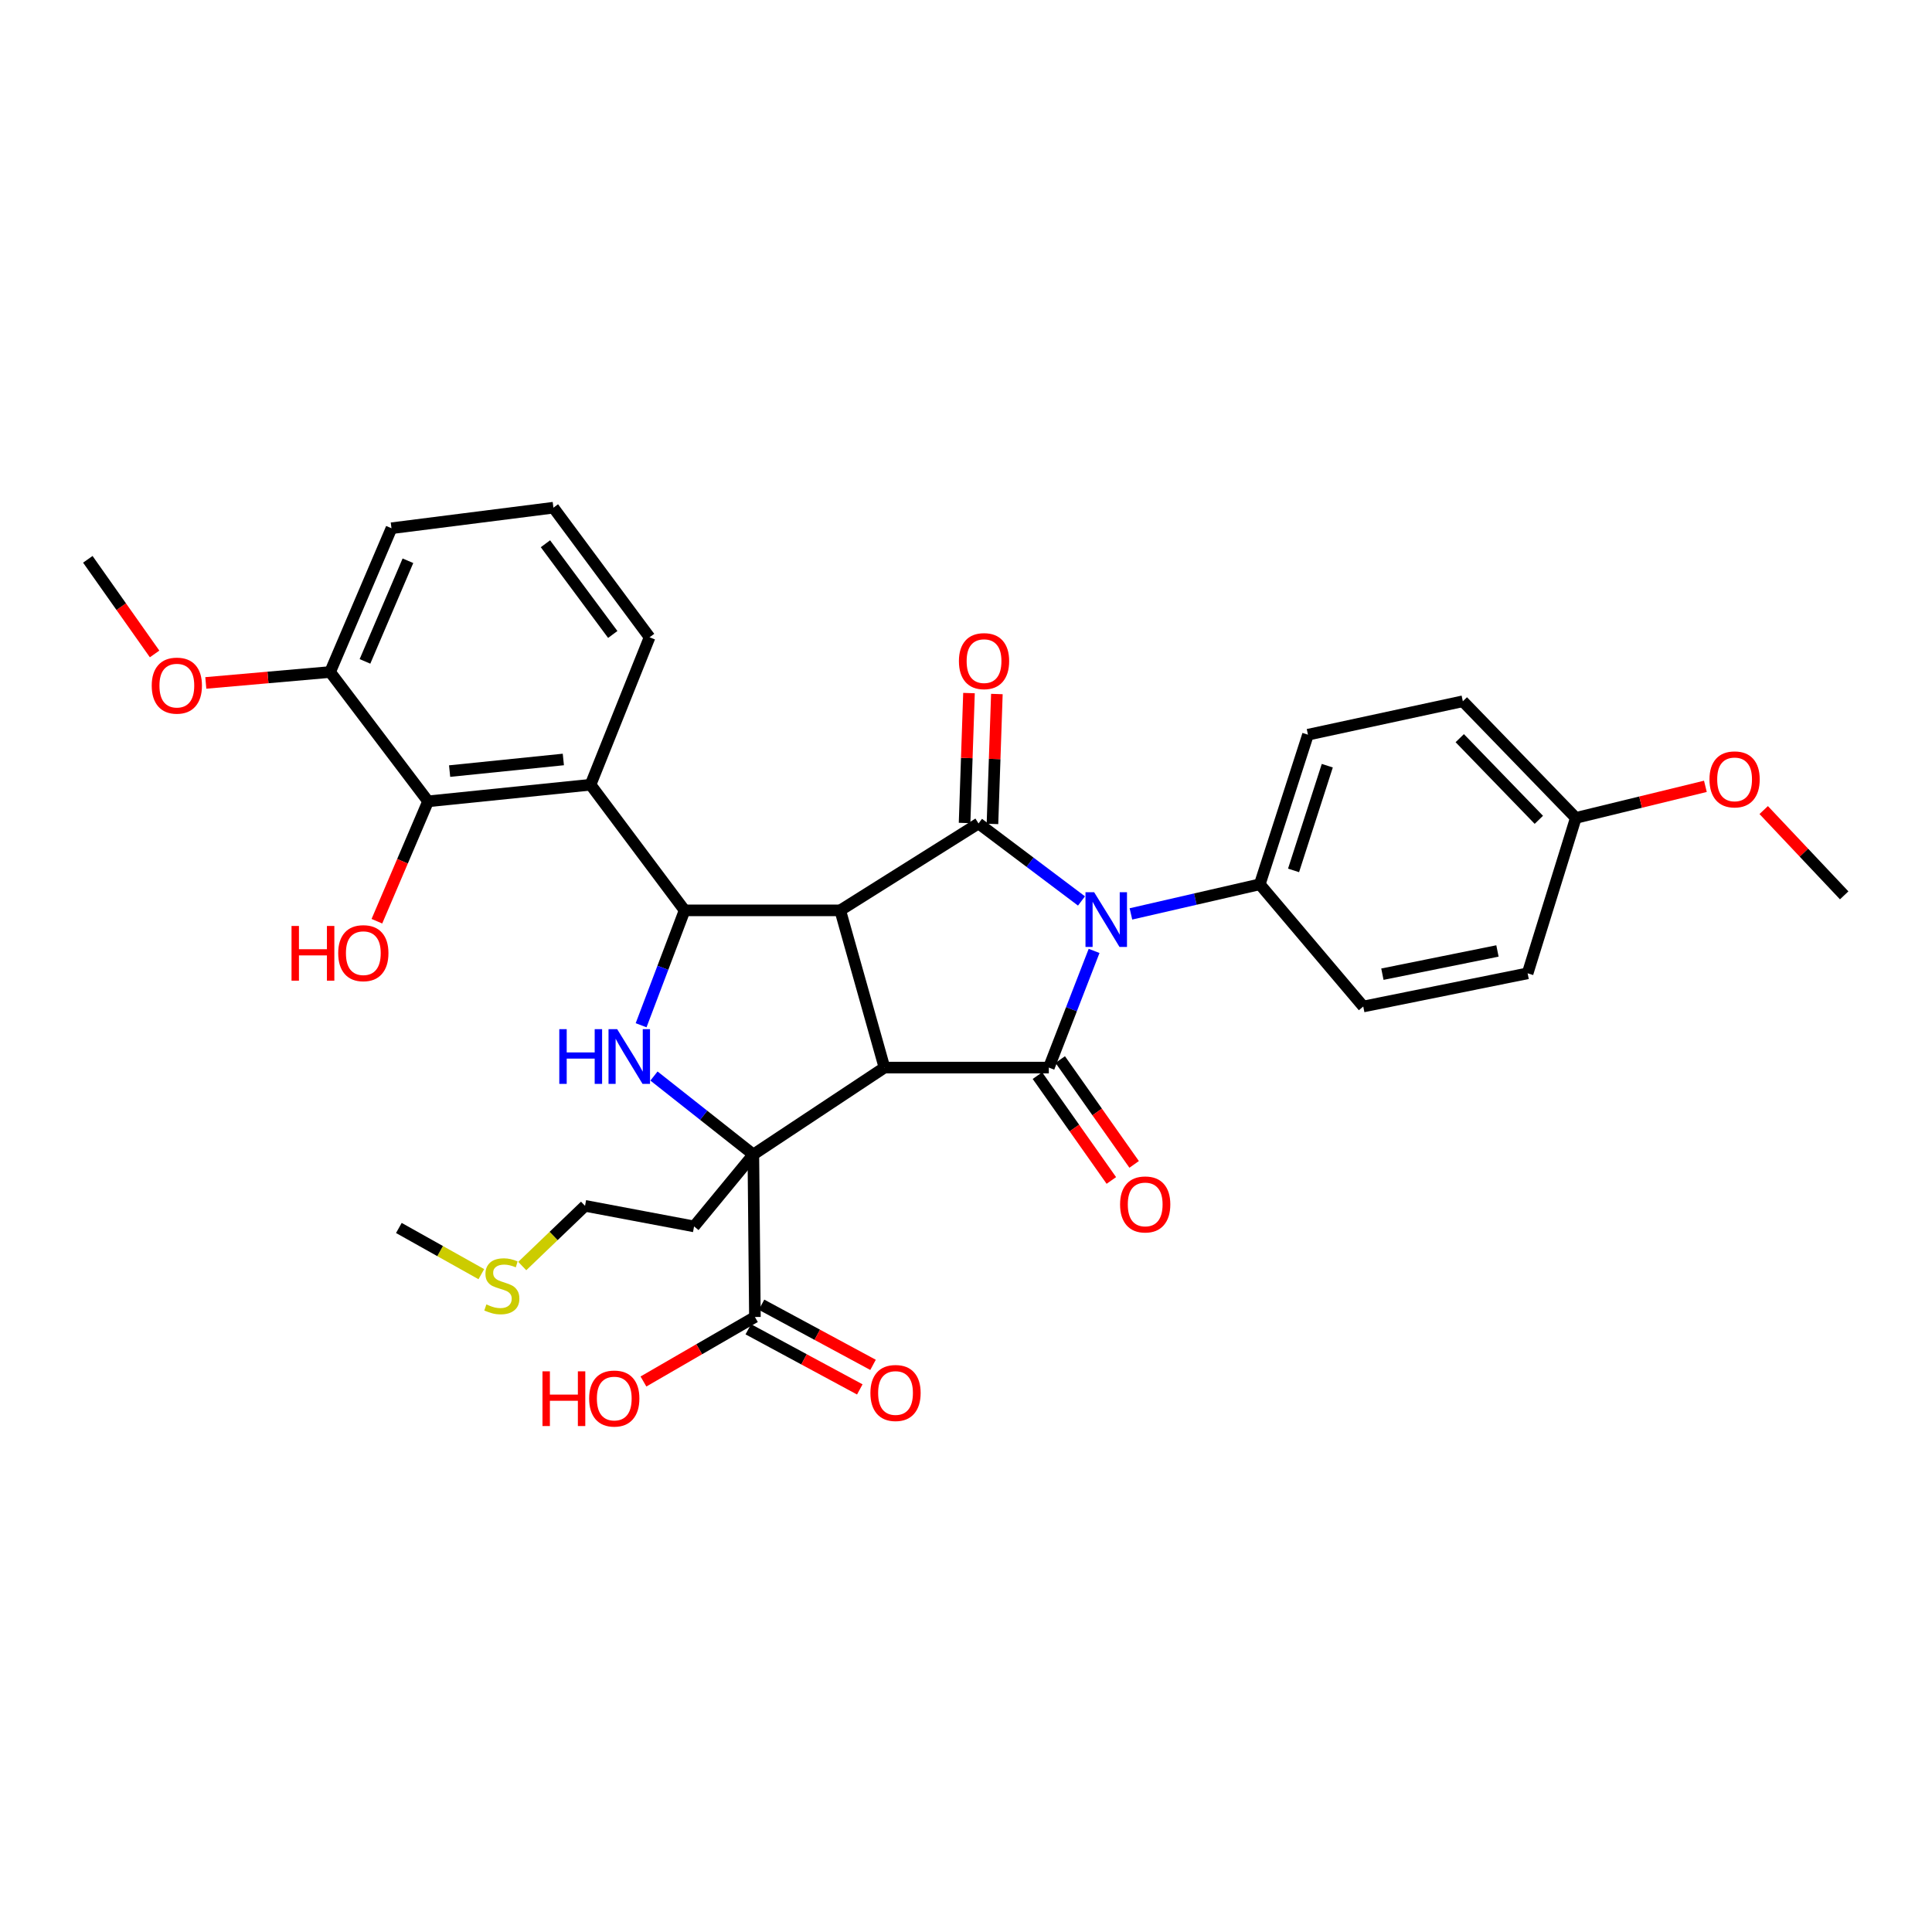 <?xml version='1.0' encoding='iso-8859-1'?>
<svg version='1.1' baseProfile='full'
              xmlns='http://www.w3.org/2000/svg'
                      xmlns:rdkit='http://www.rdkit.org/xml'
                      xmlns:xlink='http://www.w3.org/1999/xlink'
                  xml:space='preserve'
width='1000px' height='1000px' viewBox='0 0 1000 1000'>
<!-- END OF HEADER -->
<rect style='opacity:1.0;fill:#FFFFFF;stroke:none' width='1000' height='1000' x='0' y='0'> </rect>
<path class='bond-0' d='M 457.795,552.58 L 434.903,471.202' style='fill:none;fill-rule:evenodd;stroke:#000000;stroke-width:6px;stroke-linecap:butt;stroke-linejoin:miter;stroke-opacity:1' />
<path class='bond-2' d='M 457.795,552.58 L 542.871,552.58' style='fill:none;fill-rule:evenodd;stroke:#000000;stroke-width:6px;stroke-linecap:butt;stroke-linejoin:miter;stroke-opacity:1' />
<path class='bond-4' d='M 457.795,552.58 L 389.931,597.569' style='fill:none;fill-rule:evenodd;stroke:#000000;stroke-width:6px;stroke-linecap:butt;stroke-linejoin:miter;stroke-opacity:1' />
<path class='bond-3' d='M 434.903,471.202 L 506.481,426.221' style='fill:none;fill-rule:evenodd;stroke:#000000;stroke-width:6px;stroke-linecap:butt;stroke-linejoin:miter;stroke-opacity:1' />
<path class='bond-5' d='M 434.903,471.202 L 354.351,471.202' style='fill:none;fill-rule:evenodd;stroke:#000000;stroke-width:6px;stroke-linecap:butt;stroke-linejoin:miter;stroke-opacity:1' />
<path class='bond-1' d='M 566.298,492.188 L 554.585,522.384' style='fill:none;fill-rule:evenodd;stroke:#0000FF;stroke-width:6px;stroke-linecap:butt;stroke-linejoin:miter;stroke-opacity:1' />
<path class='bond-1' d='M 554.585,522.384 L 542.871,552.58' style='fill:none;fill-rule:evenodd;stroke:#000000;stroke-width:6px;stroke-linecap:butt;stroke-linejoin:miter;stroke-opacity:1' />
<path class='bond-10' d='M 585.367,473.037 L 618.712,465.374' style='fill:none;fill-rule:evenodd;stroke:#0000FF;stroke-width:6px;stroke-linecap:butt;stroke-linejoin:miter;stroke-opacity:1' />
<path class='bond-10' d='M 618.712,465.374 L 652.058,457.711' style='fill:none;fill-rule:evenodd;stroke:#000000;stroke-width:6px;stroke-linecap:butt;stroke-linejoin:miter;stroke-opacity:1' />
<path class='bond-34' d='M 559.78,466.334 L 533.13,446.278' style='fill:none;fill-rule:evenodd;stroke:#0000FF;stroke-width:6px;stroke-linecap:butt;stroke-linejoin:miter;stroke-opacity:1' />
<path class='bond-34' d='M 533.13,446.278 L 506.481,426.221' style='fill:none;fill-rule:evenodd;stroke:#000000;stroke-width:6px;stroke-linecap:butt;stroke-linejoin:miter;stroke-opacity:1' />
<path class='bond-12' d='M 536.971,556.74 L 556.101,583.874' style='fill:none;fill-rule:evenodd;stroke:#000000;stroke-width:6px;stroke-linecap:butt;stroke-linejoin:miter;stroke-opacity:1' />
<path class='bond-12' d='M 556.101,583.874 L 575.231,611.007' style='fill:none;fill-rule:evenodd;stroke:#FF0000;stroke-width:6px;stroke-linecap:butt;stroke-linejoin:miter;stroke-opacity:1' />
<path class='bond-12' d='M 548.771,548.421 L 567.901,575.555' style='fill:none;fill-rule:evenodd;stroke:#000000;stroke-width:6px;stroke-linecap:butt;stroke-linejoin:miter;stroke-opacity:1' />
<path class='bond-12' d='M 567.901,575.555 L 587.03,602.688' style='fill:none;fill-rule:evenodd;stroke:#FF0000;stroke-width:6px;stroke-linecap:butt;stroke-linejoin:miter;stroke-opacity:1' />
<path class='bond-11' d='M 513.695,426.466 L 514.837,392.845' style='fill:none;fill-rule:evenodd;stroke:#000000;stroke-width:6px;stroke-linecap:butt;stroke-linejoin:miter;stroke-opacity:1' />
<path class='bond-11' d='M 514.837,392.845 L 515.978,359.224' style='fill:none;fill-rule:evenodd;stroke:#FF0000;stroke-width:6px;stroke-linecap:butt;stroke-linejoin:miter;stroke-opacity:1' />
<path class='bond-11' d='M 499.266,425.976 L 500.408,392.355' style='fill:none;fill-rule:evenodd;stroke:#000000;stroke-width:6px;stroke-linecap:butt;stroke-linejoin:miter;stroke-opacity:1' />
<path class='bond-11' d='M 500.408,392.355 L 501.549,358.734' style='fill:none;fill-rule:evenodd;stroke:#FF0000;stroke-width:6px;stroke-linecap:butt;stroke-linejoin:miter;stroke-opacity:1' />
<path class='bond-6' d='M 389.931,597.569 L 364.213,577.26' style='fill:none;fill-rule:evenodd;stroke:#000000;stroke-width:6px;stroke-linecap:butt;stroke-linejoin:miter;stroke-opacity:1' />
<path class='bond-6' d='M 364.213,577.26 L 338.494,556.95' style='fill:none;fill-rule:evenodd;stroke:#0000FF;stroke-width:6px;stroke-linecap:butt;stroke-linejoin:miter;stroke-opacity:1' />
<path class='bond-8' d='M 389.931,597.569 L 390.741,681.675' style='fill:none;fill-rule:evenodd;stroke:#000000;stroke-width:6px;stroke-linecap:butt;stroke-linejoin:miter;stroke-opacity:1' />
<path class='bond-13' d='M 389.931,597.569 L 359.251,634.785' style='fill:none;fill-rule:evenodd;stroke:#000000;stroke-width:6px;stroke-linecap:butt;stroke-linejoin:miter;stroke-opacity:1' />
<path class='bond-7' d='M 354.351,471.202 L 305.665,406.177' style='fill:none;fill-rule:evenodd;stroke:#000000;stroke-width:6px;stroke-linecap:butt;stroke-linejoin:miter;stroke-opacity:1' />
<path class='bond-33' d='M 354.351,471.202 L 343.093,500.937' style='fill:none;fill-rule:evenodd;stroke:#000000;stroke-width:6px;stroke-linecap:butt;stroke-linejoin:miter;stroke-opacity:1' />
<path class='bond-33' d='M 343.093,500.937 L 331.835,530.671' style='fill:none;fill-rule:evenodd;stroke:#0000FF;stroke-width:6px;stroke-linecap:butt;stroke-linejoin:miter;stroke-opacity:1' />
<path class='bond-9' d='M 305.665,406.177 L 221.575,414.768' style='fill:none;fill-rule:evenodd;stroke:#000000;stroke-width:6px;stroke-linecap:butt;stroke-linejoin:miter;stroke-opacity:1' />
<path class='bond-9' d='M 291.584,393.103 L 232.721,399.116' style='fill:none;fill-rule:evenodd;stroke:#000000;stroke-width:6px;stroke-linecap:butt;stroke-linejoin:miter;stroke-opacity:1' />
<path class='bond-20' d='M 305.665,406.177 L 336.224,329.852' style='fill:none;fill-rule:evenodd;stroke:#000000;stroke-width:6px;stroke-linecap:butt;stroke-linejoin:miter;stroke-opacity:1' />
<path class='bond-15' d='M 387.314,688.028 L 416.171,703.592' style='fill:none;fill-rule:evenodd;stroke:#000000;stroke-width:6px;stroke-linecap:butt;stroke-linejoin:miter;stroke-opacity:1' />
<path class='bond-15' d='M 416.171,703.592 L 445.027,719.156' style='fill:none;fill-rule:evenodd;stroke:#FF0000;stroke-width:6px;stroke-linecap:butt;stroke-linejoin:miter;stroke-opacity:1' />
<path class='bond-15' d='M 394.168,675.321 L 423.024,690.885' style='fill:none;fill-rule:evenodd;stroke:#000000;stroke-width:6px;stroke-linecap:butt;stroke-linejoin:miter;stroke-opacity:1' />
<path class='bond-15' d='M 423.024,690.885 L 451.881,706.449' style='fill:none;fill-rule:evenodd;stroke:#FF0000;stroke-width:6px;stroke-linecap:butt;stroke-linejoin:miter;stroke-opacity:1' />
<path class='bond-19' d='M 390.741,681.675 L 361.894,698.368' style='fill:none;fill-rule:evenodd;stroke:#000000;stroke-width:6px;stroke-linecap:butt;stroke-linejoin:miter;stroke-opacity:1' />
<path class='bond-19' d='M 361.894,698.368 L 333.047,715.061' style='fill:none;fill-rule:evenodd;stroke:#FF0000;stroke-width:6px;stroke-linecap:butt;stroke-linejoin:miter;stroke-opacity:1' />
<path class='bond-14' d='M 221.575,414.768 L 170.867,347.834' style='fill:none;fill-rule:evenodd;stroke:#000000;stroke-width:6px;stroke-linecap:butt;stroke-linejoin:miter;stroke-opacity:1' />
<path class='bond-18' d='M 221.575,414.768 L 208.328,445.794' style='fill:none;fill-rule:evenodd;stroke:#000000;stroke-width:6px;stroke-linecap:butt;stroke-linejoin:miter;stroke-opacity:1' />
<path class='bond-18' d='M 208.328,445.794 L 195.081,476.821' style='fill:none;fill-rule:evenodd;stroke:#FF0000;stroke-width:6px;stroke-linecap:butt;stroke-linejoin:miter;stroke-opacity:1' />
<path class='bond-16' d='M 652.058,457.711 L 677.003,380.278' style='fill:none;fill-rule:evenodd;stroke:#000000;stroke-width:6px;stroke-linecap:butt;stroke-linejoin:miter;stroke-opacity:1' />
<path class='bond-16' d='M 669.542,450.523 L 687.003,396.32' style='fill:none;fill-rule:evenodd;stroke:#000000;stroke-width:6px;stroke-linecap:butt;stroke-linejoin:miter;stroke-opacity:1' />
<path class='bond-17' d='M 652.058,457.711 L 705.621,520.963' style='fill:none;fill-rule:evenodd;stroke:#000000;stroke-width:6px;stroke-linecap:butt;stroke-linejoin:miter;stroke-opacity:1' />
<path class='bond-28' d='M 359.251,634.785 L 302.809,624.142' style='fill:none;fill-rule:evenodd;stroke:#000000;stroke-width:6px;stroke-linecap:butt;stroke-linejoin:miter;stroke-opacity:1' />
<path class='bond-25' d='M 170.867,347.834 L 138.696,350.657' style='fill:none;fill-rule:evenodd;stroke:#000000;stroke-width:6px;stroke-linecap:butt;stroke-linejoin:miter;stroke-opacity:1' />
<path class='bond-25' d='M 138.696,350.657 L 106.525,353.481' style='fill:none;fill-rule:evenodd;stroke:#FF0000;stroke-width:6px;stroke-linecap:butt;stroke-linejoin:miter;stroke-opacity:1' />
<path class='bond-36' d='M 170.867,347.834 L 202.63,273.417' style='fill:none;fill-rule:evenodd;stroke:#000000;stroke-width:6px;stroke-linecap:butt;stroke-linejoin:miter;stroke-opacity:1' />
<path class='bond-36' d='M 188.91,342.339 L 211.144,290.247' style='fill:none;fill-rule:evenodd;stroke:#000000;stroke-width:6px;stroke-linecap:butt;stroke-linejoin:miter;stroke-opacity:1' />
<path class='bond-23' d='M 677.003,380.278 L 757.162,362.977' style='fill:none;fill-rule:evenodd;stroke:#000000;stroke-width:6px;stroke-linecap:butt;stroke-linejoin:miter;stroke-opacity:1' />
<path class='bond-22' d='M 705.621,520.963 L 790.697,503.79' style='fill:none;fill-rule:evenodd;stroke:#000000;stroke-width:6px;stroke-linecap:butt;stroke-linejoin:miter;stroke-opacity:1' />
<path class='bond-22' d='M 715.526,504.235 L 775.079,492.214' style='fill:none;fill-rule:evenodd;stroke:#000000;stroke-width:6px;stroke-linecap:butt;stroke-linejoin:miter;stroke-opacity:1' />
<path class='bond-27' d='M 336.224,329.852 L 286.447,262.782' style='fill:none;fill-rule:evenodd;stroke:#000000;stroke-width:6px;stroke-linecap:butt;stroke-linejoin:miter;stroke-opacity:1' />
<path class='bond-27' d='M 317.164,328.395 L 282.32,281.446' style='fill:none;fill-rule:evenodd;stroke:#000000;stroke-width:6px;stroke-linecap:butt;stroke-linejoin:miter;stroke-opacity:1' />
<path class='bond-21' d='M 815.642,423.35 L 790.697,503.79' style='fill:none;fill-rule:evenodd;stroke:#000000;stroke-width:6px;stroke-linecap:butt;stroke-linejoin:miter;stroke-opacity:1' />
<path class='bond-26' d='M 815.642,423.35 L 849.175,415.178' style='fill:none;fill-rule:evenodd;stroke:#000000;stroke-width:6px;stroke-linecap:butt;stroke-linejoin:miter;stroke-opacity:1' />
<path class='bond-26' d='M 849.175,415.178 L 882.708,407.005' style='fill:none;fill-rule:evenodd;stroke:#FF0000;stroke-width:6px;stroke-linecap:butt;stroke-linejoin:miter;stroke-opacity:1' />
<path class='bond-35' d='M 815.642,423.35 L 757.162,362.977' style='fill:none;fill-rule:evenodd;stroke:#000000;stroke-width:6px;stroke-linecap:butt;stroke-linejoin:miter;stroke-opacity:1' />
<path class='bond-35' d='M 796.5,424.339 L 755.564,382.078' style='fill:none;fill-rule:evenodd;stroke:#000000;stroke-width:6px;stroke-linecap:butt;stroke-linejoin:miter;stroke-opacity:1' />
<path class='bond-24' d='M 270.317,655.308 L 286.563,639.725' style='fill:none;fill-rule:evenodd;stroke:#CCCC00;stroke-width:6px;stroke-linecap:butt;stroke-linejoin:miter;stroke-opacity:1' />
<path class='bond-24' d='M 286.563,639.725 L 302.809,624.142' style='fill:none;fill-rule:evenodd;stroke:#000000;stroke-width:6px;stroke-linecap:butt;stroke-linejoin:miter;stroke-opacity:1' />
<path class='bond-30' d='M 249.138,659.508 L 227.793,647.552' style='fill:none;fill-rule:evenodd;stroke:#CCCC00;stroke-width:6px;stroke-linecap:butt;stroke-linejoin:miter;stroke-opacity:1' />
<path class='bond-30' d='M 227.793,647.552 L 206.448,635.596' style='fill:none;fill-rule:evenodd;stroke:#000000;stroke-width:6px;stroke-linecap:butt;stroke-linejoin:miter;stroke-opacity:1' />
<path class='bond-31' d='M 80.019,338.478 L 62.736,313.989' style='fill:none;fill-rule:evenodd;stroke:#FF0000;stroke-width:6px;stroke-linecap:butt;stroke-linejoin:miter;stroke-opacity:1' />
<path class='bond-31' d='M 62.736,313.989 L 45.455,289.499' style='fill:none;fill-rule:evenodd;stroke:#000000;stroke-width:6px;stroke-linecap:butt;stroke-linejoin:miter;stroke-opacity:1' />
<path class='bond-32' d='M 912.889,419.287 L 933.717,441.358' style='fill:none;fill-rule:evenodd;stroke:#FF0000;stroke-width:6px;stroke-linecap:butt;stroke-linejoin:miter;stroke-opacity:1' />
<path class='bond-32' d='M 933.717,441.358 L 954.545,463.43' style='fill:none;fill-rule:evenodd;stroke:#000000;stroke-width:6px;stroke-linecap:butt;stroke-linejoin:miter;stroke-opacity:1' />
<path class='bond-29' d='M 286.447,262.782 L 202.63,273.417' style='fill:none;fill-rule:evenodd;stroke:#000000;stroke-width:6px;stroke-linecap:butt;stroke-linejoin:miter;stroke-opacity:1' />
<path  class='atom-2' d='M 566.328 461.814
L 575.608 476.814
Q 576.528 478.294, 578.008 480.974
Q 579.488 483.654, 579.568 483.814
L 579.568 461.814
L 583.328 461.814
L 583.328 490.134
L 579.448 490.134
L 569.488 473.734
Q 568.328 471.814, 567.088 469.614
Q 565.888 467.414, 565.528 466.734
L 565.528 490.134
L 561.848 490.134
L 561.848 461.814
L 566.328 461.814
' fill='#0000FF'/>
<path  class='atom-7' d='M 289.489 532.694
L 293.329 532.694
L 293.329 544.734
L 307.809 544.734
L 307.809 532.694
L 311.649 532.694
L 311.649 561.014
L 307.809 561.014
L 307.809 547.934
L 293.329 547.934
L 293.329 561.014
L 289.489 561.014
L 289.489 532.694
' fill='#0000FF'/>
<path  class='atom-7' d='M 319.449 532.694
L 328.729 547.694
Q 329.649 549.174, 331.129 551.854
Q 332.609 554.534, 332.689 554.694
L 332.689 532.694
L 336.449 532.694
L 336.449 561.014
L 332.569 561.014
L 322.609 544.614
Q 321.449 542.694, 320.209 540.494
Q 319.009 538.294, 318.649 537.614
L 318.649 561.014
L 314.969 561.014
L 314.969 532.694
L 319.449 532.694
' fill='#0000FF'/>
<path  class='atom-12' d='M 496.336 342.195
Q 496.336 335.395, 499.696 331.595
Q 503.056 327.795, 509.336 327.795
Q 515.616 327.795, 518.976 331.595
Q 522.336 335.395, 522.336 342.195
Q 522.336 349.075, 518.936 352.995
Q 515.536 356.875, 509.336 356.875
Q 503.096 356.875, 499.696 352.995
Q 496.336 349.115, 496.336 342.195
M 509.336 353.675
Q 513.656 353.675, 515.976 350.795
Q 518.336 347.875, 518.336 342.195
Q 518.336 336.635, 515.976 333.835
Q 513.656 330.995, 509.336 330.995
Q 505.016 330.995, 502.656 333.795
Q 500.336 336.595, 500.336 342.195
Q 500.336 347.915, 502.656 350.795
Q 505.016 353.675, 509.336 353.675
' fill='#FF0000'/>
<path  class='atom-13' d='M 579.752 623.412
Q 579.752 616.612, 583.112 612.812
Q 586.472 609.012, 592.752 609.012
Q 599.032 609.012, 602.392 612.812
Q 605.752 616.612, 605.752 623.412
Q 605.752 630.292, 602.352 634.212
Q 598.952 638.092, 592.752 638.092
Q 586.512 638.092, 583.112 634.212
Q 579.752 630.332, 579.752 623.412
M 592.752 634.892
Q 597.072 634.892, 599.392 632.012
Q 601.752 629.092, 601.752 623.412
Q 601.752 617.852, 599.392 615.052
Q 597.072 612.212, 592.752 612.212
Q 588.432 612.212, 586.072 615.012
Q 583.752 617.812, 583.752 623.412
Q 583.752 629.132, 586.072 632.012
Q 588.432 634.892, 592.752 634.892
' fill='#FF0000'/>
<path  class='atom-16' d='M 450.522 721.009
Q 450.522 714.209, 453.882 710.409
Q 457.242 706.609, 463.522 706.609
Q 469.802 706.609, 473.162 710.409
Q 476.522 714.209, 476.522 721.009
Q 476.522 727.889, 473.122 731.809
Q 469.722 735.689, 463.522 735.689
Q 457.282 735.689, 453.882 731.809
Q 450.522 727.929, 450.522 721.009
M 463.522 732.489
Q 467.842 732.489, 470.162 729.609
Q 472.522 726.689, 472.522 721.009
Q 472.522 715.449, 470.162 712.649
Q 467.842 709.809, 463.522 709.809
Q 459.202 709.809, 456.842 712.609
Q 454.522 715.409, 454.522 721.009
Q 454.522 726.729, 456.842 729.609
Q 459.202 732.489, 463.522 732.489
' fill='#FF0000'/>
<path  class='atom-19' d='M 150.896 479.275
L 154.736 479.275
L 154.736 491.315
L 169.216 491.315
L 169.216 479.275
L 173.056 479.275
L 173.056 507.595
L 169.216 507.595
L 169.216 494.515
L 154.736 494.515
L 154.736 507.595
L 150.896 507.595
L 150.896 479.275
' fill='#FF0000'/>
<path  class='atom-19' d='M 175.056 493.355
Q 175.056 486.555, 178.416 482.755
Q 181.776 478.955, 188.056 478.955
Q 194.336 478.955, 197.696 482.755
Q 201.056 486.555, 201.056 493.355
Q 201.056 500.235, 197.656 504.155
Q 194.256 508.035, 188.056 508.035
Q 181.816 508.035, 178.416 504.155
Q 175.056 500.275, 175.056 493.355
M 188.056 504.835
Q 192.376 504.835, 194.696 501.955
Q 197.056 499.035, 197.056 493.355
Q 197.056 487.795, 194.696 484.995
Q 192.376 482.155, 188.056 482.155
Q 183.736 482.155, 181.376 484.955
Q 179.056 487.755, 179.056 493.355
Q 179.056 499.075, 181.376 501.955
Q 183.736 504.835, 188.056 504.835
' fill='#FF0000'/>
<path  class='atom-20' d='M 280.784 709.8
L 284.624 709.8
L 284.624 721.84
L 299.104 721.84
L 299.104 709.8
L 302.944 709.8
L 302.944 738.12
L 299.104 738.12
L 299.104 725.04
L 284.624 725.04
L 284.624 738.12
L 280.784 738.12
L 280.784 709.8
' fill='#FF0000'/>
<path  class='atom-20' d='M 304.944 723.88
Q 304.944 717.08, 308.304 713.28
Q 311.664 709.48, 317.944 709.48
Q 324.224 709.48, 327.584 713.28
Q 330.944 717.08, 330.944 723.88
Q 330.944 730.76, 327.544 734.68
Q 324.144 738.56, 317.944 738.56
Q 311.704 738.56, 308.304 734.68
Q 304.944 730.8, 304.944 723.88
M 317.944 735.36
Q 322.264 735.36, 324.584 732.48
Q 326.944 729.56, 326.944 723.88
Q 326.944 718.32, 324.584 715.52
Q 322.264 712.68, 317.944 712.68
Q 313.624 712.68, 311.264 715.48
Q 308.944 718.28, 308.944 723.88
Q 308.944 729.6, 311.264 732.48
Q 313.624 735.36, 317.944 735.36
' fill='#FF0000'/>
<path  class='atom-25' d='M 251.746 675.169
Q 252.066 675.289, 253.386 675.849
Q 254.706 676.409, 256.146 676.769
Q 257.626 677.089, 259.066 677.089
Q 261.746 677.089, 263.306 675.809
Q 264.866 674.489, 264.866 672.209
Q 264.866 670.649, 264.066 669.689
Q 263.306 668.729, 262.106 668.209
Q 260.906 667.689, 258.906 667.089
Q 256.386 666.329, 254.866 665.609
Q 253.386 664.889, 252.306 663.369
Q 251.266 661.849, 251.266 659.289
Q 251.266 655.729, 253.666 653.529
Q 256.106 651.329, 260.906 651.329
Q 264.186 651.329, 267.906 652.889
L 266.986 655.969
Q 263.586 654.569, 261.026 654.569
Q 258.266 654.569, 256.746 655.729
Q 255.226 656.849, 255.266 658.809
Q 255.266 660.329, 256.026 661.249
Q 256.826 662.169, 257.946 662.689
Q 259.106 663.209, 261.026 663.809
Q 263.586 664.609, 265.106 665.409
Q 266.626 666.209, 267.706 667.849
Q 268.826 669.449, 268.826 672.209
Q 268.826 676.129, 266.186 678.249
Q 263.586 680.329, 259.226 680.329
Q 256.706 680.329, 254.786 679.769
Q 252.906 679.249, 250.666 678.329
L 251.746 675.169
' fill='#CCCC00'/>
<path  class='atom-26' d='M 78.534 354.876
Q 78.534 348.076, 81.894 344.276
Q 85.254 340.476, 91.534 340.476
Q 97.814 340.476, 101.174 344.276
Q 104.534 348.076, 104.534 354.876
Q 104.534 361.756, 101.134 365.676
Q 97.734 369.556, 91.534 369.556
Q 85.294 369.556, 81.894 365.676
Q 78.534 361.796, 78.534 354.876
M 91.534 366.356
Q 95.854 366.356, 98.174 363.476
Q 100.534 360.556, 100.534 354.876
Q 100.534 349.316, 98.174 346.516
Q 95.854 343.676, 91.534 343.676
Q 87.214 343.676, 84.854 346.476
Q 82.534 349.276, 82.534 354.876
Q 82.534 360.596, 84.854 363.476
Q 87.214 366.356, 91.534 366.356
' fill='#FF0000'/>
<path  class='atom-27' d='M 884.823 403.402
Q 884.823 396.602, 888.183 392.802
Q 891.543 389.002, 897.823 389.002
Q 904.103 389.002, 907.463 392.802
Q 910.823 396.602, 910.823 403.402
Q 910.823 410.282, 907.423 414.202
Q 904.023 418.082, 897.823 418.082
Q 891.583 418.082, 888.183 414.202
Q 884.823 410.322, 884.823 403.402
M 897.823 414.882
Q 902.143 414.882, 904.463 412.002
Q 906.823 409.082, 906.823 403.402
Q 906.823 397.842, 904.463 395.042
Q 902.143 392.202, 897.823 392.202
Q 893.503 392.202, 891.143 395.002
Q 888.823 397.802, 888.823 403.402
Q 888.823 409.122, 891.143 412.002
Q 893.503 414.882, 897.823 414.882
' fill='#FF0000'/>
</svg>

